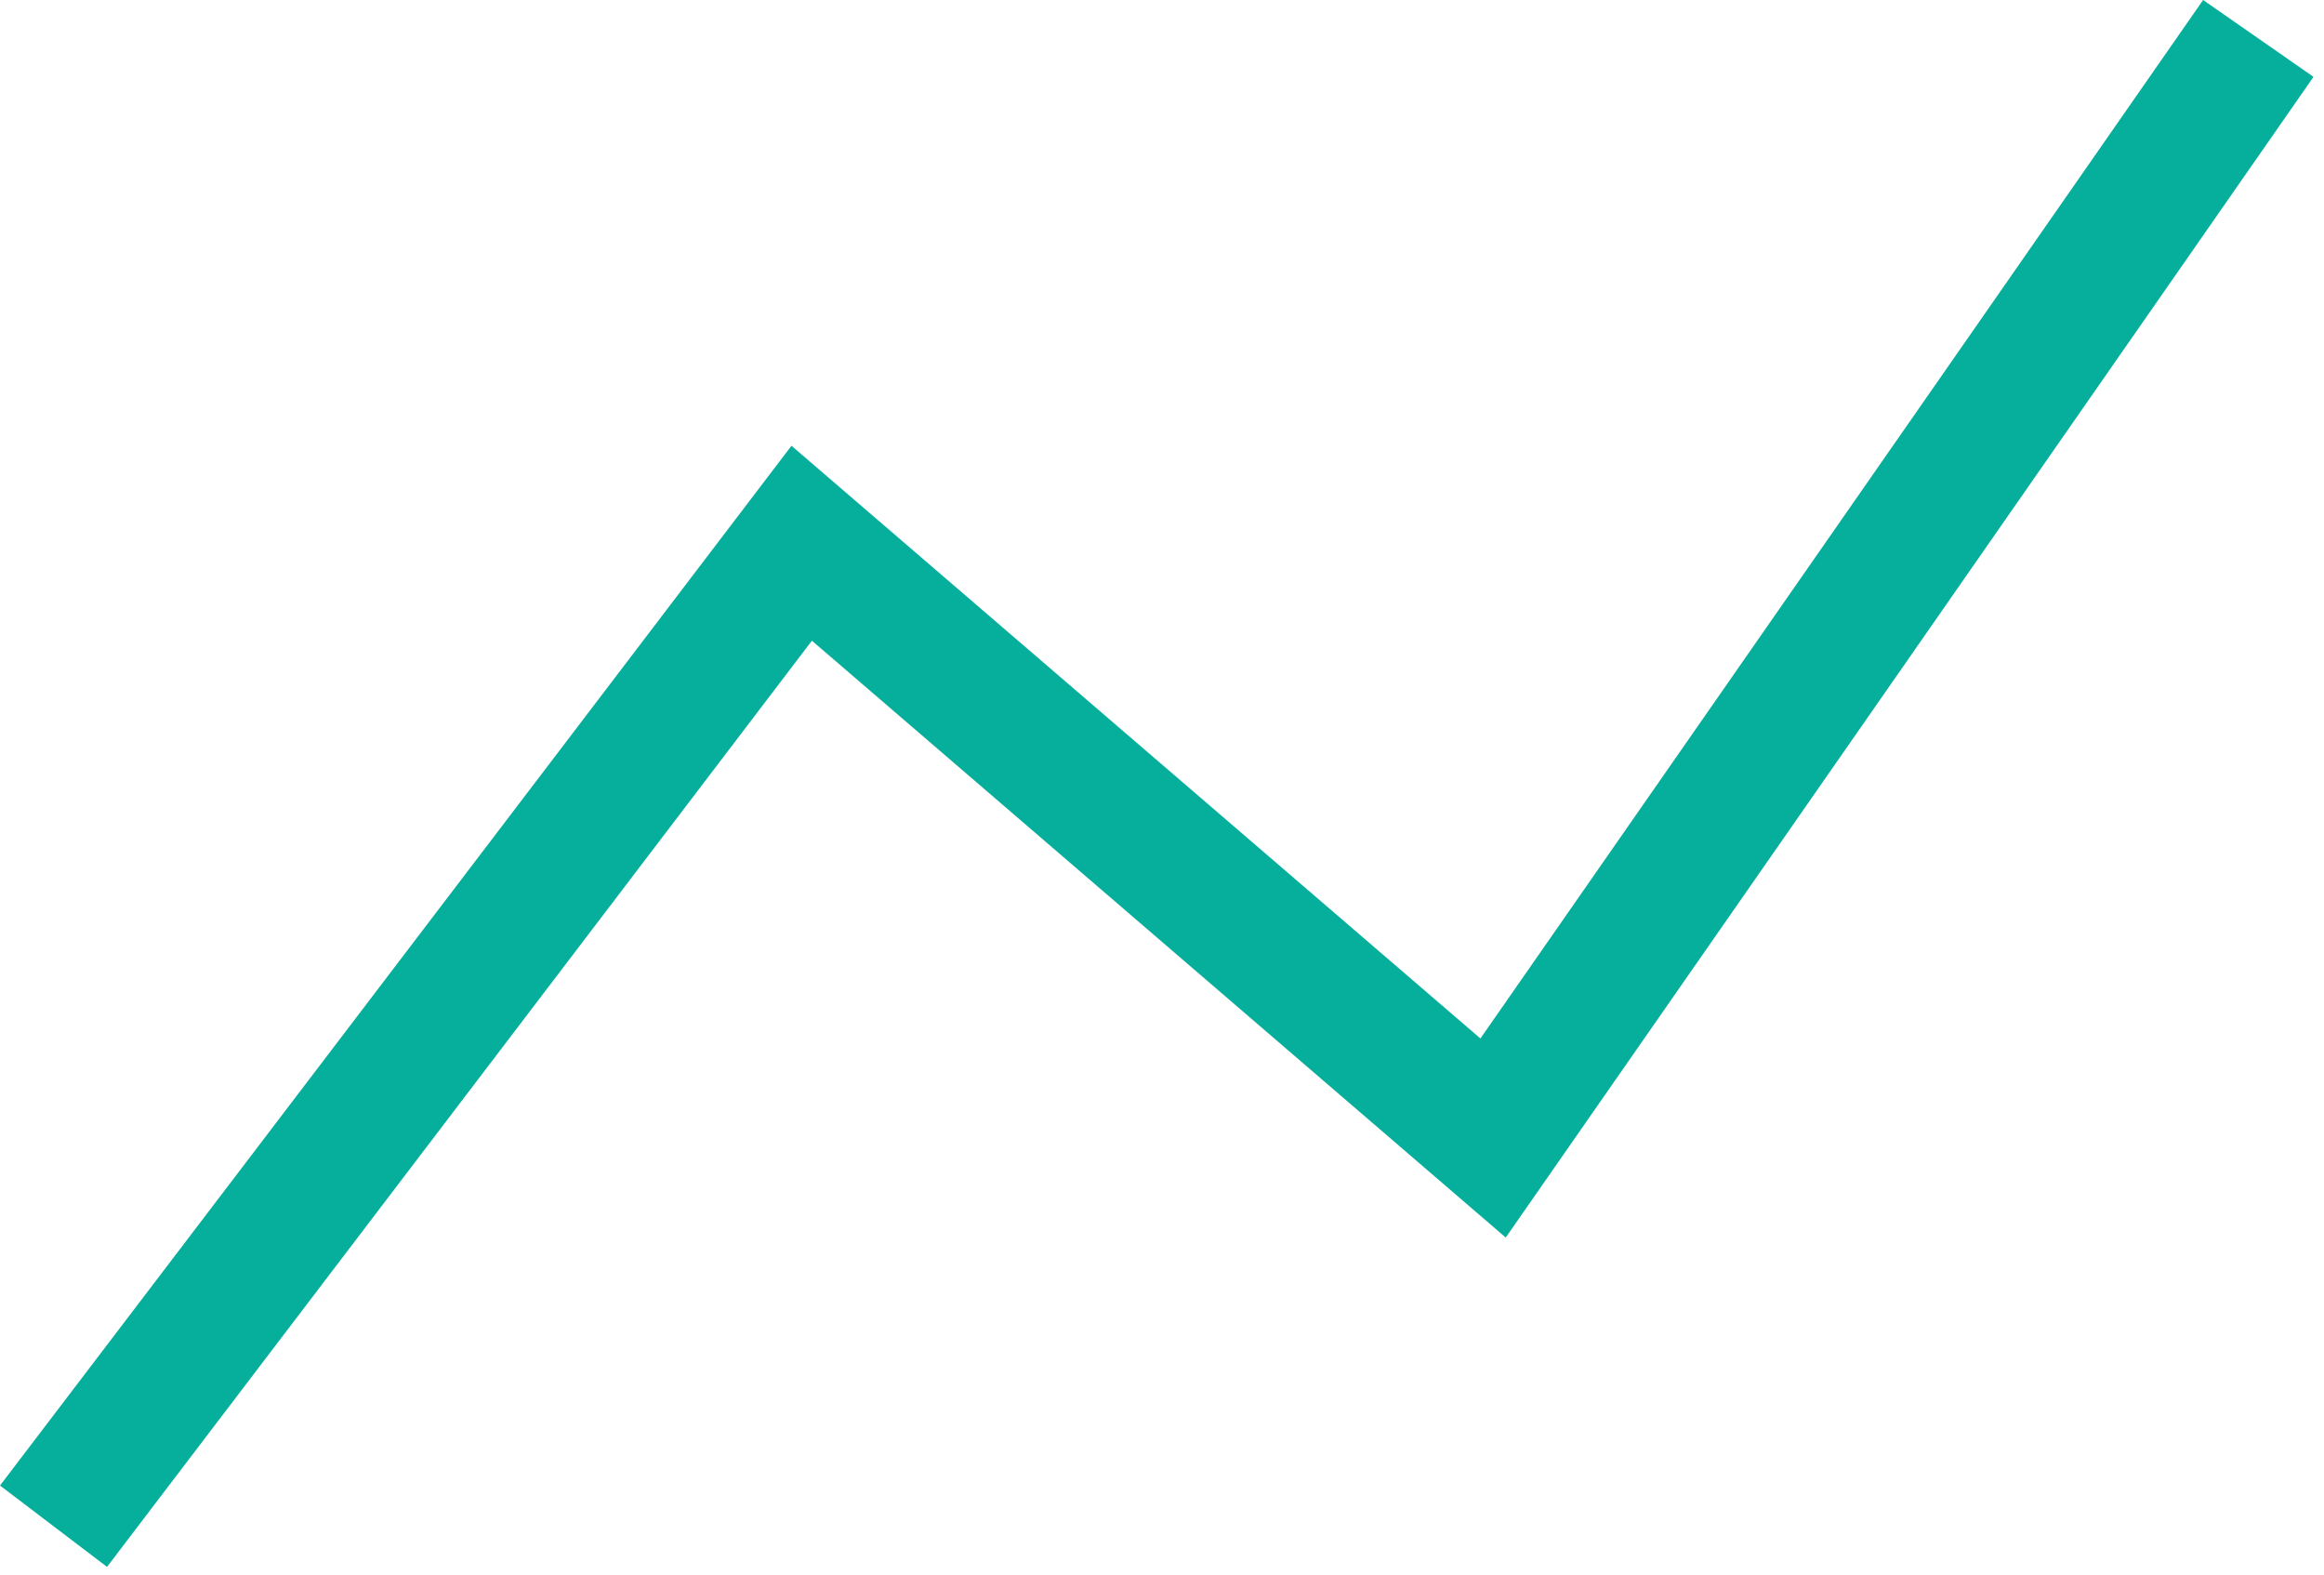 <svg width="124" height="84" viewBox="0 0 124 84" fill="none" xmlns="http://www.w3.org/2000/svg">
<path d="M5.71 83.59L0 79.25L42.23 23.78L78.99 55.4L117.55 0L123.44 4.1L80.34 66.02L43.32 34.18L5.71 83.59Z" fill="#06AF9C"/>
</svg>
